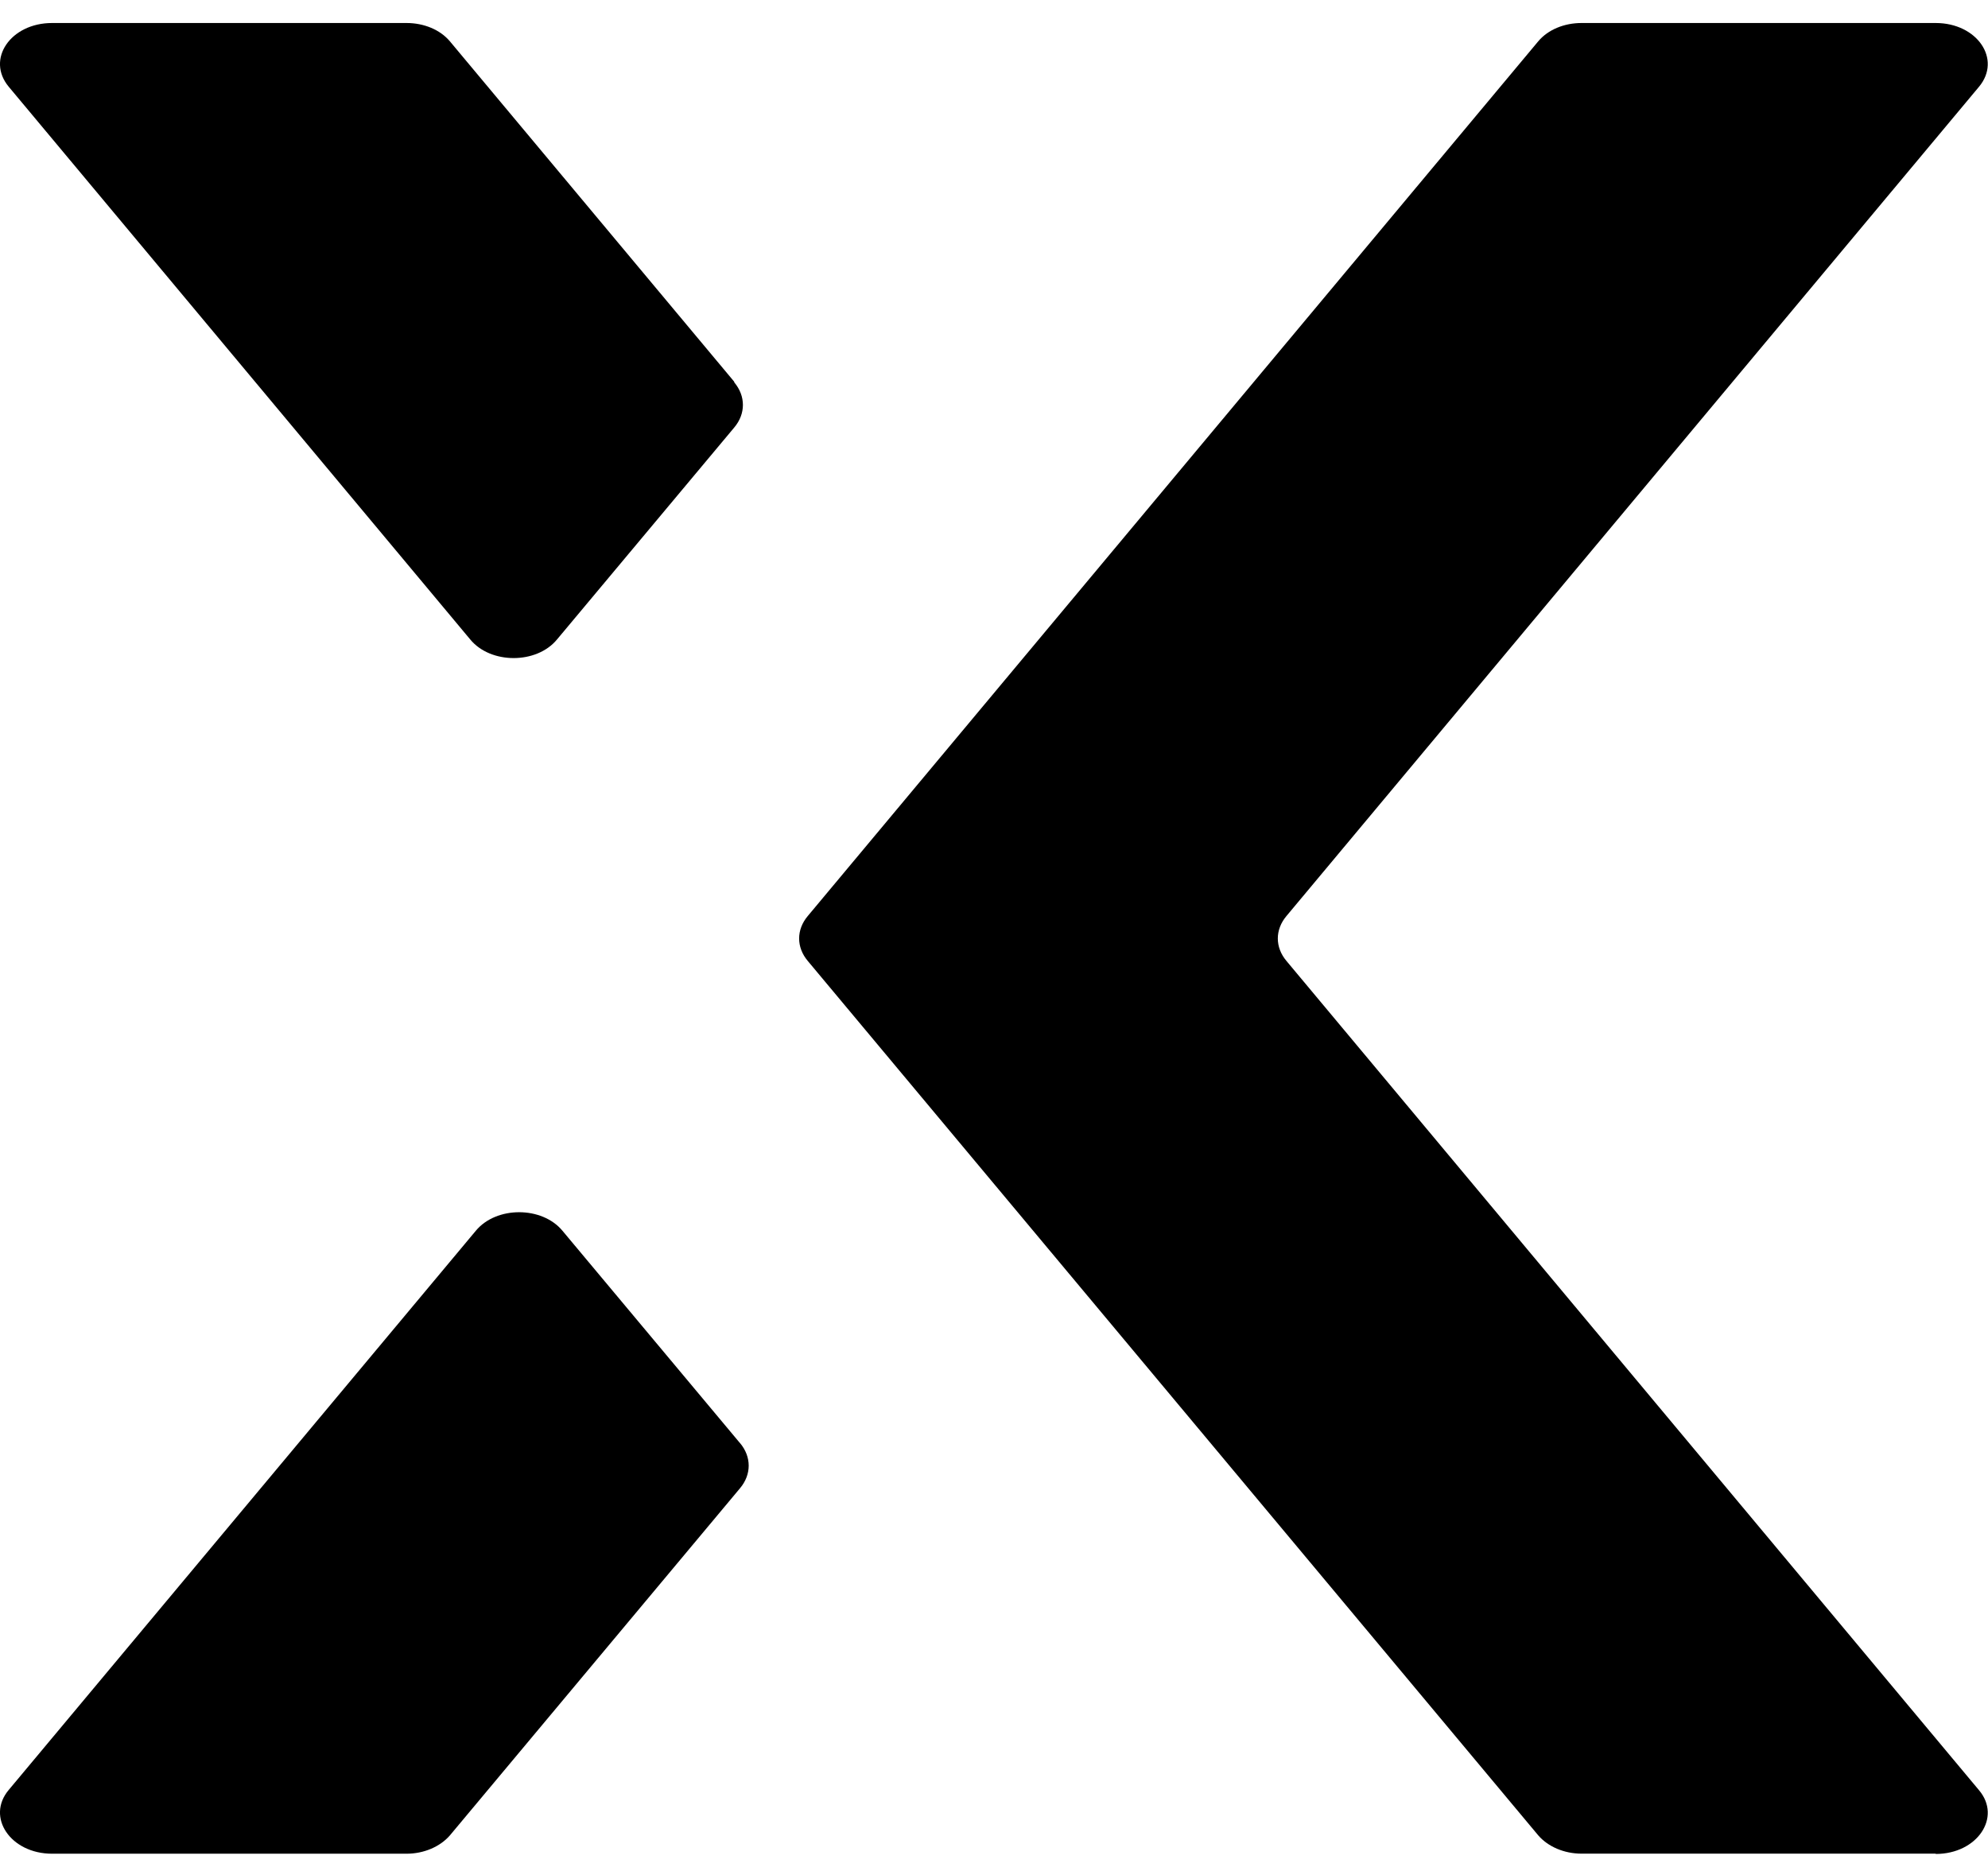 <svg width="33" height="31" viewBox="0 0 33 31" fill="none" xmlns="http://www.w3.org/2000/svg">
<path d="M32.132 30.772H26.253C25.964 30.772 25.696 30.656 25.534 30.468L13.41 15.954C13.217 15.726 13.217 15.433 13.41 15.205L25.534 0.686C25.696 0.493 25.964 0.382 26.253 0.382H32.132C32.821 0.382 33.231 0.984 32.851 1.44L21.356 15.205C21.163 15.433 21.163 15.726 21.356 15.954L32.851 29.719C33.231 30.169 32.821 30.777 32.132 30.777V30.772Z" fill="black"/>
<path d="M12.188 6.337L7.468 0.686C7.306 0.493 7.037 0.382 6.749 0.382H0.864C0.175 0.382 -0.235 0.984 0.145 1.44L7.807 10.617C8.146 11.027 8.906 11.027 9.245 10.617L12.188 7.097C12.38 6.869 12.38 6.575 12.188 6.347V6.337Z" fill="black"/>
<path d="M12.279 23.951L9.337 20.432C8.997 20.021 8.238 20.021 7.898 20.432L0.145 29.714C-0.235 30.165 0.175 30.773 0.864 30.773H6.749C7.037 30.773 7.306 30.656 7.468 30.469L12.284 24.706C12.476 24.478 12.476 24.184 12.284 23.956L12.279 23.951Z" fill="black"/>
</svg>
